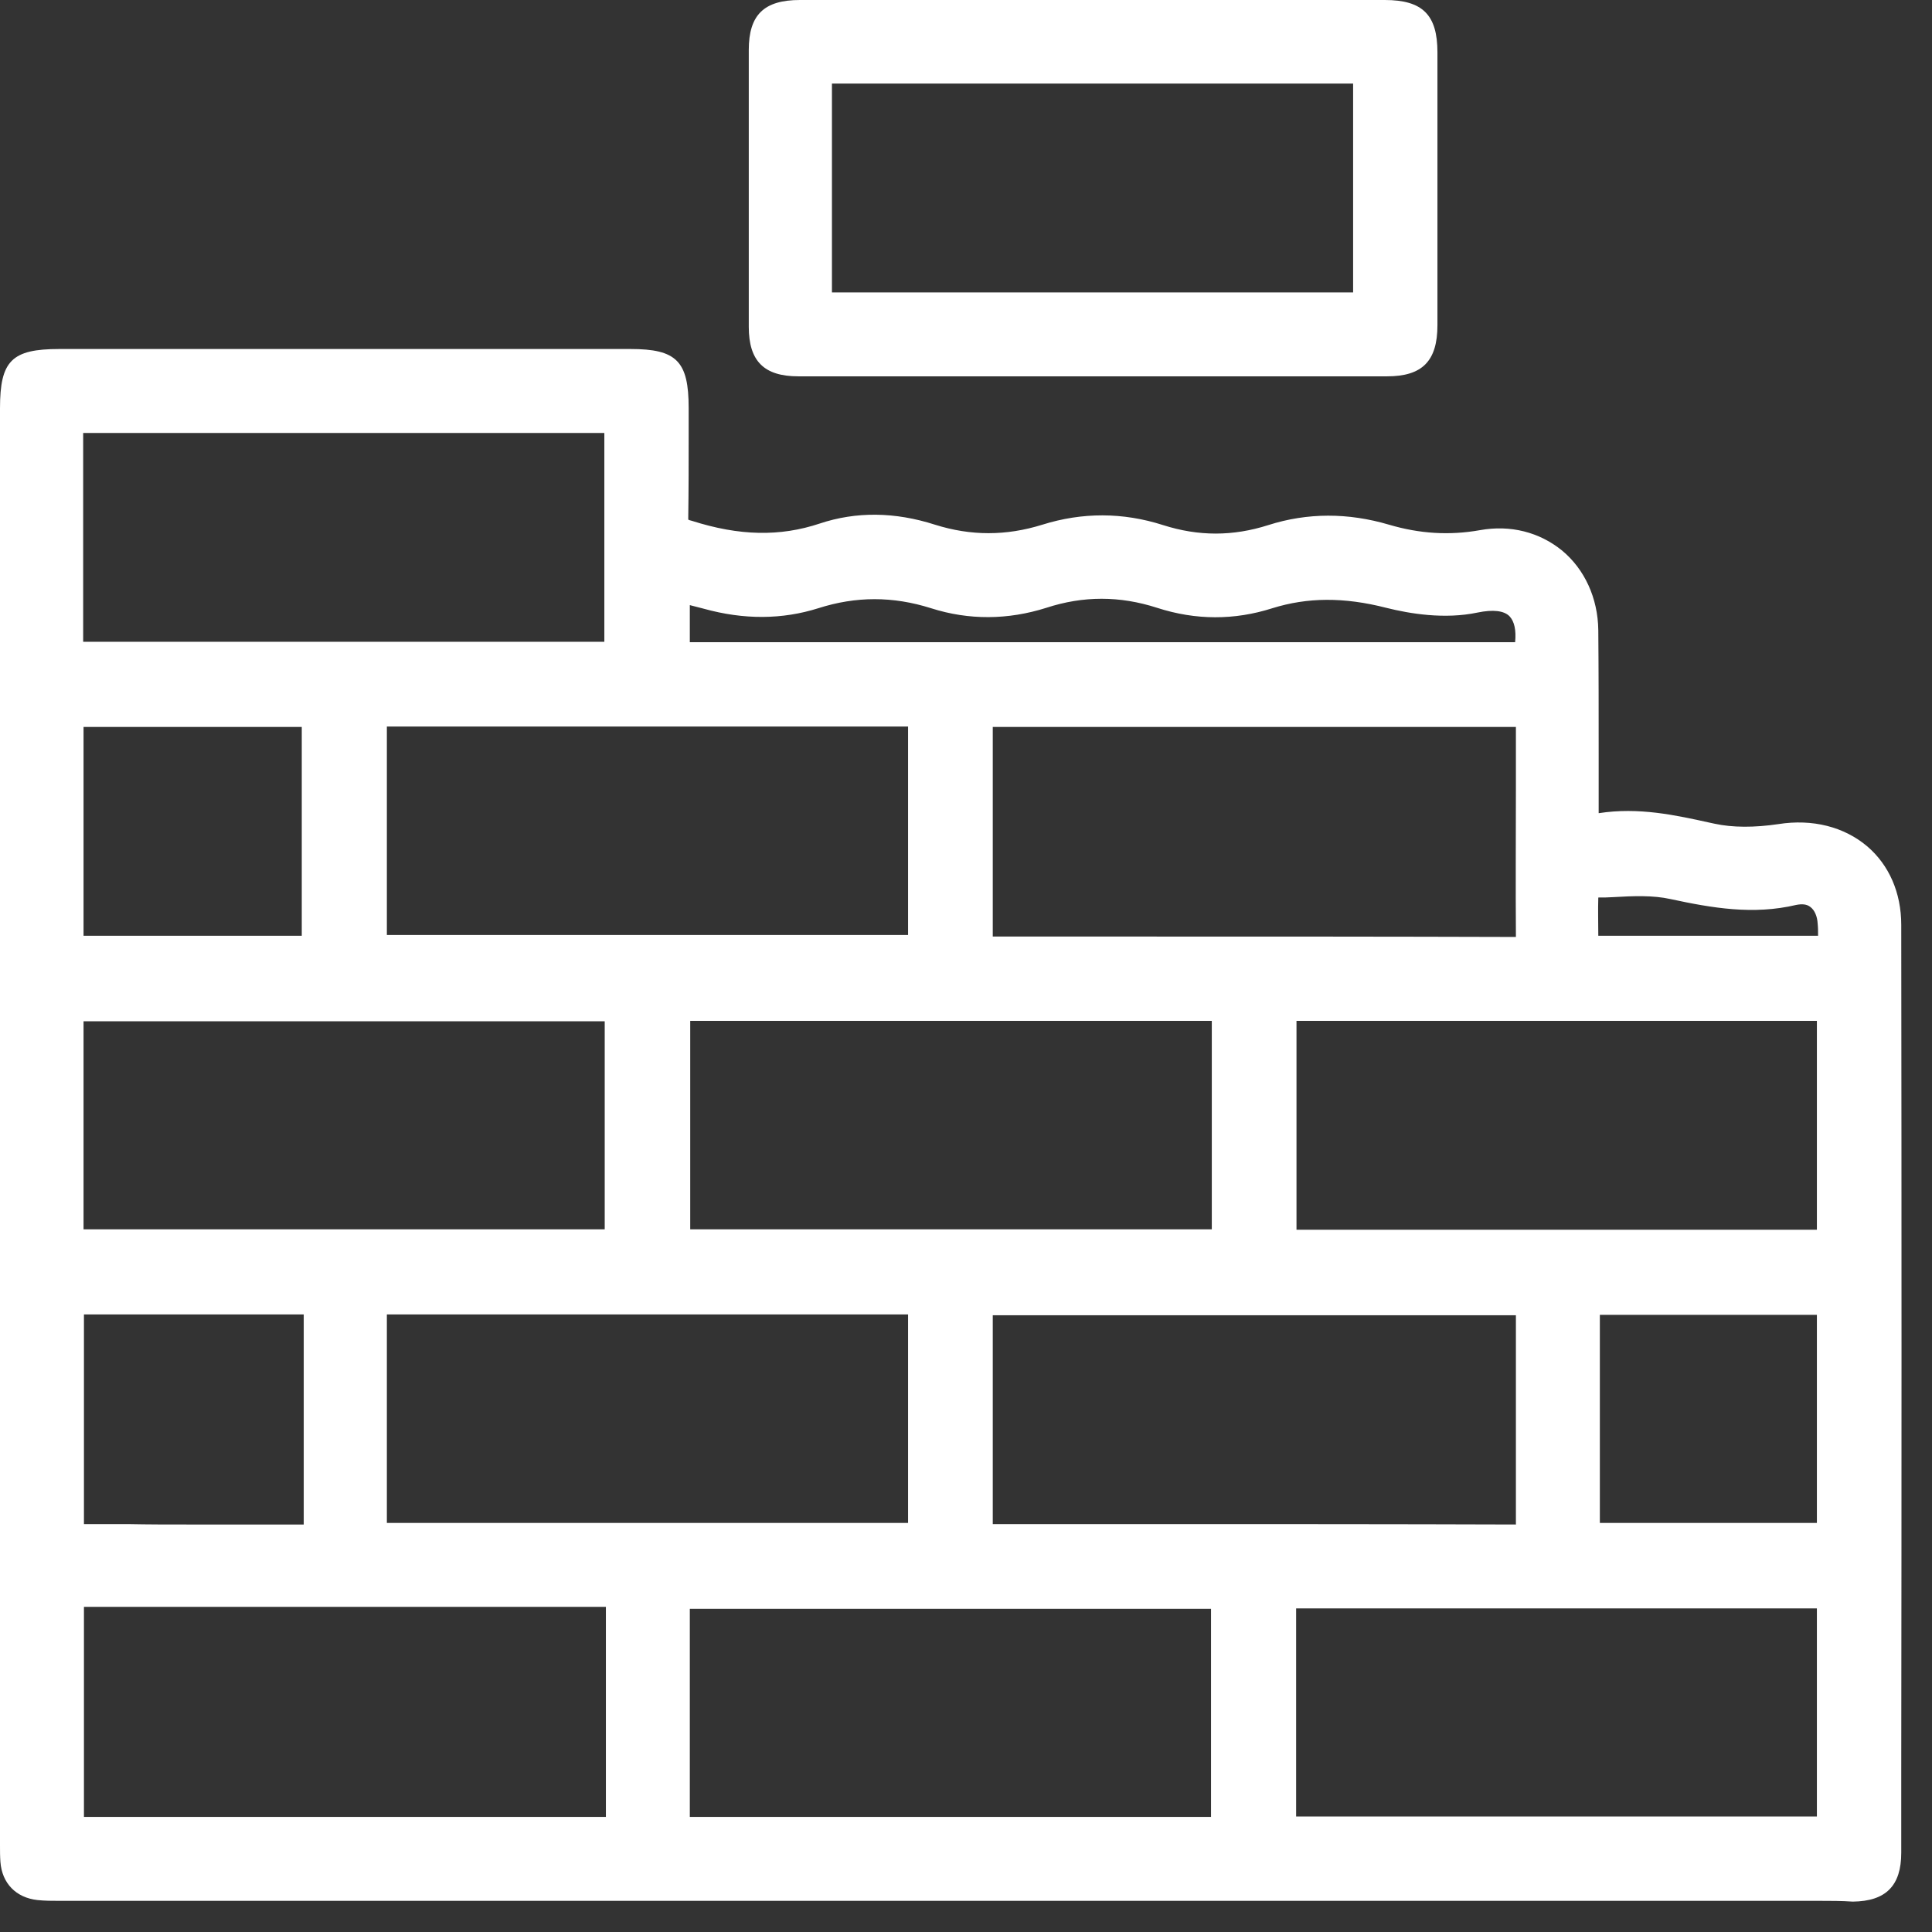 <svg xmlns="http://www.w3.org/2000/svg" width="62" height="62" viewBox="0 0 62 62" fill="none"><rect x="0" y="0" width="62" height="62" fill="#333333" stroke="none"/><path d="M50.79 26.698C52.268 26.309 53.571 26.61 54.911 26.911C55.626 27.061 56.402 27.048 57.129 26.936C59.008 26.648 60.486 27.775 60.486 29.667C60.499 39.589 60.499 49.511 60.486 59.434C60.486 60.223 60.211 60.486 59.434 60.499C58.532 60.511 57.643 60.499 56.741 60.499C38.512 60.499 20.296 60.499 2.067 60.499C1.792 60.499 1.529 60.511 1.253 60.486C0.802 60.436 0.539 60.173 0.501 59.709C0.489 59.496 0.489 59.296 0.489 59.083C0.501 43.761 0.501 28.439 0.501 13.104C0.501 11.852 0.652 11.701 1.904 11.701C8.018 11.701 14.12 11.701 20.233 11.701C21.424 11.701 21.599 11.877 21.599 13.092C21.599 14.257 21.611 15.422 21.599 16.6C21.599 16.951 21.724 17.088 22.062 17.201C23.528 17.665 24.982 17.79 26.485 17.289C27.6 16.913 28.753 16.976 29.867 17.326C31.12 17.727 32.361 17.715 33.613 17.326C34.804 16.951 36.006 16.963 37.184 17.339C38.424 17.727 39.639 17.727 40.867 17.339C42.057 16.963 43.248 16.976 44.438 17.326C45.478 17.64 46.505 17.702 47.582 17.514C49.336 17.201 50.765 18.442 50.79 20.233C50.815 22.125 50.79 24.029 50.802 25.921C50.79 26.134 50.79 26.359 50.79 26.698ZM49.148 22.814C43.16 22.814 37.272 22.814 31.371 22.814C31.371 25.395 31.371 27.95 31.371 30.506C31.521 30.531 31.621 30.556 31.722 30.556C37.372 30.556 43.01 30.556 48.66 30.569C49.111 30.569 49.161 30.356 49.161 29.992C49.148 27.913 49.161 25.821 49.161 23.741C49.148 23.453 49.148 23.165 49.148 22.814ZM21.649 32.26C21.649 34.841 21.649 37.384 21.649 39.953C27.587 39.953 33.476 39.953 39.389 39.953C39.389 37.372 39.389 34.841 39.389 32.26C33.463 32.26 27.575 32.26 21.649 32.26ZM49.148 41.706C43.147 41.706 37.259 41.706 31.358 41.706C31.358 44.3 31.358 46.831 31.358 49.349C31.459 49.374 31.521 49.411 31.584 49.411C37.297 49.411 42.997 49.411 48.71 49.424C49.148 49.424 49.148 49.173 49.148 48.86C49.148 46.981 49.148 45.114 49.148 43.235C49.148 42.746 49.148 42.245 49.148 41.706ZM39.364 58.807C39.364 56.227 39.364 53.671 39.364 51.128C33.425 51.128 27.537 51.128 21.636 51.128C21.636 53.709 21.636 56.252 21.636 58.807C27.575 58.807 33.463 58.807 39.364 58.807ZM2.168 21.098C8.106 21.098 13.982 21.098 19.895 21.098C19.895 18.504 19.895 15.961 19.895 13.393C13.969 13.393 8.081 13.393 2.168 13.393C2.168 15.961 2.168 18.492 2.168 21.098ZM11.915 30.506C17.865 30.506 23.741 30.506 29.642 30.506C29.642 27.913 29.642 25.382 29.642 22.814C23.716 22.814 17.84 22.814 11.915 22.814C11.915 25.395 11.915 27.925 11.915 30.506ZM19.907 32.273C13.957 32.273 8.068 32.273 2.18 32.273C2.18 34.866 2.18 37.397 2.18 39.953C8.106 39.953 13.994 39.953 19.907 39.953C19.907 37.372 19.907 34.841 19.907 32.273ZM58.808 39.965C58.808 37.359 58.808 34.828 58.808 32.26C52.882 32.26 47.006 32.26 41.105 32.26C41.105 34.853 41.105 37.397 41.105 39.965C47.019 39.965 52.882 39.965 58.808 39.965ZM11.915 49.374C17.865 49.374 23.741 49.374 29.642 49.374C29.642 46.78 29.642 44.25 29.642 41.681C23.729 41.681 17.84 41.681 11.915 41.681C11.915 44.25 11.915 46.78 11.915 49.374ZM19.945 58.807C19.945 56.314 19.945 53.896 19.945 51.478C19.945 50.952 19.594 51.065 19.294 51.065C13.769 51.065 8.244 51.065 2.719 51.065C2.543 51.065 2.355 51.09 2.18 51.103C2.18 53.696 2.18 56.252 2.18 58.807C8.118 58.807 13.982 58.807 19.945 58.807ZM58.808 51.115C52.882 51.115 47.006 51.115 41.093 51.115C41.093 53.696 41.093 56.252 41.093 58.795C47.019 58.795 52.907 58.795 58.808 58.795C58.808 56.214 58.808 53.683 58.808 51.115ZM10.236 41.694C7.48 41.694 4.824 41.694 2.193 41.694C2.193 44.3 2.193 46.843 2.193 49.424C4.773 49.424 7.292 49.424 9.81 49.424C10.198 49.424 10.236 49.211 10.236 48.91C10.223 47.532 10.236 46.166 10.236 44.788C10.236 43.774 10.236 42.759 10.236 41.694ZM10.198 30.531C10.198 27.913 10.198 25.382 10.198 22.826C7.505 22.826 4.849 22.826 2.193 22.826C2.193 25.42 2.193 27.963 2.193 30.531C4.861 30.531 7.505 30.531 10.198 30.531ZM58.82 41.681C56.114 41.681 53.483 41.681 50.852 41.681C50.852 44.275 50.852 46.818 50.852 49.361C53.533 49.361 56.164 49.361 58.82 49.361C58.82 46.793 58.82 44.262 58.82 41.681ZM49.048 21.11C49.386 19.582 48.697 18.88 47.319 19.168C46.455 19.343 45.478 19.243 44.613 19.03C43.273 18.692 41.995 18.642 40.679 19.055C39.564 19.406 38.412 19.406 37.297 19.043C35.994 18.629 34.728 18.629 33.425 19.043C32.31 19.406 31.158 19.406 30.043 19.055C28.727 18.642 27.437 18.629 26.122 19.055C25.006 19.419 23.866 19.381 22.726 19.068C22.376 18.968 22.025 18.905 21.662 18.817C21.662 19.632 21.662 20.371 21.662 21.122C30.807 21.11 39.915 21.11 49.048 21.11ZM58.845 30.531C58.845 30.18 58.858 29.892 58.845 29.604C58.795 28.852 58.269 28.376 57.542 28.552C56.239 28.852 54.999 28.627 53.721 28.364C52.907 28.189 52.042 28.289 51.203 28.301C51.065 28.301 50.815 28.527 50.815 28.665C50.777 29.278 50.802 29.892 50.802 30.531C53.508 30.531 56.127 30.531 58.845 30.531Z" fill="white"></path><path d="M58.382 61C58.106 61 57.843 61 57.567 61C57.292 61 57.029 61 56.753 61C38.524 61 20.308 61 2.08 61C2.017 61 1.954 61 1.892 61C1.666 61 1.441 61 1.203 60.975C0.514 60.9 0.063 60.436 0.013 59.747C0 59.572 0 59.396 0 59.233C0 59.183 0 59.133 0 59.071C0 43.761 0 28.439 0 13.104C0 11.576 0.376 11.2 1.904 11.2C8.018 11.2 14.119 11.2 20.233 11.2C21.711 11.2 22.1 11.589 22.1 13.092C22.1 13.393 22.1 13.693 22.1 13.982C22.1 14.833 22.1 15.723 22.087 16.6C22.087 16.637 22.087 16.663 22.087 16.675C22.112 16.688 22.137 16.7 22.2 16.713C23.729 17.201 25.031 17.226 26.309 16.8C27.474 16.412 28.715 16.424 30.005 16.838C31.158 17.201 32.285 17.201 33.45 16.838C34.728 16.437 36.031 16.437 37.322 16.85C38.462 17.214 39.564 17.214 40.704 16.85C41.957 16.45 43.26 16.45 44.575 16.838C45.553 17.126 46.505 17.189 47.495 17.013C48.472 16.838 49.399 17.076 50.126 17.665C50.852 18.266 51.278 19.193 51.291 20.221C51.303 21.549 51.303 22.889 51.303 24.192C51.303 24.768 51.303 25.345 51.303 25.921V26.096C52.594 25.896 53.771 26.159 54.911 26.41L55.024 26.434C55.6 26.56 56.302 26.56 57.066 26.447C58.169 26.272 59.183 26.535 59.923 27.161C60.624 27.762 61.013 28.652 61.013 29.679C61.025 38.762 61.025 47.983 61.013 56.916V59.459C61.013 60.511 60.524 61.013 59.459 61.025C59.096 61 58.732 61 58.382 61ZM2.08 59.998C20.308 59.998 38.524 59.998 56.753 59.998C57.029 59.998 57.292 59.998 57.567 59.998C58.181 59.998 58.82 59.998 59.434 59.998C59.948 59.998 59.998 59.948 59.998 59.434V56.891C59.998 47.971 60.01 38.737 59.998 29.667C59.998 28.928 59.747 28.326 59.259 27.913C58.745 27.474 58.018 27.299 57.217 27.424C56.34 27.562 55.513 27.549 54.811 27.399L54.698 27.374C53.433 27.099 52.243 26.835 50.927 27.186L50.301 27.349V25.908C50.301 25.332 50.301 24.756 50.301 24.18C50.301 22.889 50.313 21.549 50.288 20.221C50.276 19.481 50 18.842 49.487 18.429C48.998 18.028 48.359 17.865 47.67 17.991C46.517 18.191 45.415 18.128 44.287 17.79C43.172 17.452 42.07 17.464 41.005 17.803C39.677 18.229 38.336 18.229 37.008 17.803C35.919 17.452 34.816 17.452 33.739 17.79C32.36 18.229 31.045 18.229 29.692 17.79C28.602 17.439 27.562 17.427 26.61 17.753C25.144 18.241 23.603 18.216 21.887 17.665C21.536 17.552 21.06 17.314 21.073 16.575C21.085 15.71 21.085 14.833 21.085 13.982C21.085 13.681 21.085 13.38 21.085 13.079C21.085 12.466 21.022 12.315 20.997 12.278C20.96 12.24 20.822 12.19 20.233 12.19C14.119 12.19 8.018 12.19 1.904 12.19C1.265 12.19 1.128 12.24 1.09 12.278C1.052 12.328 1.002 12.503 1.002 13.104C1.002 28.439 1.002 43.761 1.002 59.083C1.002 59.146 1.002 59.196 1.002 59.258C1.002 59.409 1.002 59.547 1.015 59.672C1.04 59.898 1.115 59.973 1.328 59.998C1.503 60.023 1.691 60.01 1.879 60.01C1.942 59.998 2.017 59.998 2.08 59.998ZM20.446 59.309H1.691V50.639L2.155 50.602C2.205 50.602 2.255 50.589 2.318 50.589C2.443 50.577 2.593 50.564 2.731 50.564C8.256 50.564 13.781 50.564 19.306 50.564C19.344 50.564 19.369 50.564 19.406 50.564C19.607 50.551 19.932 50.539 20.195 50.777C20.371 50.94 20.459 51.178 20.459 51.478C20.446 53.245 20.446 54.974 20.459 56.816C20.459 57.467 20.459 58.131 20.459 58.795V59.309H20.446ZM2.694 58.306H19.444C19.444 57.805 19.444 57.317 19.444 56.828C19.444 55.024 19.444 53.308 19.444 51.566C19.394 51.566 19.344 51.566 19.306 51.566C13.781 51.566 8.256 51.566 2.731 51.566C2.719 51.566 2.706 51.566 2.694 51.566V58.306ZM39.865 59.309H21.135V50.627H39.865V59.309ZM22.137 58.306H38.863V51.629H22.137V58.306ZM59.309 59.296H40.592V50.614H59.309V59.296ZM41.594 58.294H58.306V51.616H41.594V58.294ZM48.71 49.925C48.697 49.925 48.697 49.925 48.71 49.925C44.776 49.913 40.792 49.913 36.921 49.913C35.142 49.913 33.363 49.913 31.571 49.913C31.446 49.913 31.346 49.875 31.283 49.85C31.258 49.837 31.245 49.837 31.22 49.825L30.857 49.724V41.205H49.649V44.626C49.649 46.041 49.649 47.444 49.649 48.86C49.649 49.098 49.649 49.424 49.399 49.674C49.236 49.85 48.998 49.925 48.71 49.925ZM31.859 48.91C33.551 48.91 35.229 48.91 36.921 48.91C40.767 48.91 44.738 48.91 48.647 48.923C48.647 48.898 48.647 48.873 48.647 48.86C48.647 47.444 48.647 46.029 48.647 44.626V42.208H31.859V48.91ZM9.81 49.925C7.918 49.913 6.064 49.913 4.109 49.925H1.691V41.193H10.737V45.916C10.737 46.893 10.737 47.908 10.737 48.91C10.737 49.098 10.737 49.436 10.486 49.687C10.323 49.85 10.098 49.925 9.81 49.925ZM6.026 48.923C7.279 48.923 8.507 48.923 9.747 48.923V48.91C9.747 47.908 9.747 46.893 9.747 45.903V42.182H2.694V48.91H4.109C4.761 48.923 5.387 48.923 6.026 48.923ZM59.321 49.875H50.351V41.193H59.321V49.875ZM51.341 48.873H58.306V42.195H51.341V48.873ZM30.143 49.875H11.413V41.18H30.143V49.875ZM12.415 48.873H29.141V42.182H12.415V48.873ZM59.309 40.466H40.604V31.759H59.309V40.466ZM41.606 39.464H58.306V32.761H41.606V39.464ZM20.409 40.454H1.679V31.772H20.409V40.454ZM2.681 39.451H19.406V32.774H2.681V39.451ZM39.877 40.454H21.148V31.759H39.89V40.454H39.877ZM22.15 39.451H38.888V32.761H22.15V39.451ZM48.647 31.07C44.626 31.058 40.541 31.058 36.583 31.058C34.954 31.058 33.325 31.058 31.696 31.058C31.584 31.058 31.483 31.045 31.396 31.02C31.358 31.007 31.321 31.007 31.27 30.995L30.845 30.932V22.313H49.624V25.294C49.624 26.835 49.624 28.414 49.624 29.98C49.624 30.18 49.624 30.544 49.361 30.807C49.211 30.982 48.973 31.07 48.647 31.07ZM31.859 30.055C33.438 30.055 35.016 30.055 36.595 30.055C40.541 30.055 44.626 30.055 48.647 30.068C48.647 30.043 48.647 30.018 48.647 29.993C48.635 28.427 48.647 26.835 48.647 25.307V23.328H31.859V30.055ZM59.346 31.032H50.288V30.531C50.288 30.368 50.288 30.193 50.288 30.03C50.288 29.567 50.276 29.09 50.313 28.627C50.339 28.239 50.789 27.813 51.19 27.8C51.378 27.8 51.554 27.788 51.742 27.775C52.431 27.75 53.132 27.712 53.834 27.863C55.099 28.126 56.252 28.326 57.442 28.051C57.918 27.938 58.369 28.026 58.72 28.289C59.096 28.564 59.321 29.028 59.359 29.567C59.371 29.78 59.371 29.98 59.371 30.206C59.371 30.306 59.371 30.406 59.371 30.519V31.032H59.346ZM51.291 30.03H58.344C58.344 29.892 58.344 29.767 58.331 29.642C58.319 29.404 58.231 29.203 58.093 29.103C57.981 29.015 57.83 29.003 57.642 29.04C56.264 29.366 54.949 29.141 53.608 28.852C53.045 28.727 52.418 28.752 51.767 28.79C51.604 28.802 51.453 28.802 51.291 28.802C51.278 29.203 51.291 29.604 51.291 30.03ZM10.699 31.032H1.679V22.325H10.687V31.032H10.699ZM2.681 30.03H9.684V23.328H2.681V30.03ZM30.143 31.007H11.413V22.313H30.143V31.007ZM12.415 30.005H29.141V23.315H12.415V30.005ZM49.449 21.611H21.148V18.166L21.762 18.304C21.874 18.329 21.987 18.354 22.1 18.379C22.35 18.429 22.601 18.492 22.852 18.554C23.954 18.855 24.994 18.855 25.959 18.554C27.374 18.103 28.765 18.103 30.193 18.554C31.208 18.88 32.248 18.88 33.275 18.542C34.678 18.091 36.044 18.091 37.447 18.542C38.474 18.867 39.514 18.88 40.529 18.554C41.844 18.141 43.172 18.128 44.738 18.517C45.653 18.742 46.53 18.792 47.219 18.654C48.284 18.442 48.86 18.755 49.161 19.068C49.474 19.394 49.8 20.02 49.537 21.21L49.449 21.611ZM22.15 20.609H48.622C48.66 20.221 48.597 19.945 48.447 19.782C48.271 19.594 47.908 19.556 47.419 19.657C46.355 19.882 45.239 19.694 44.488 19.506C43.122 19.156 41.957 19.168 40.83 19.519C39.614 19.907 38.374 19.907 37.134 19.506C35.931 19.118 34.766 19.118 33.576 19.506C32.348 19.895 31.095 19.907 29.88 19.519C28.652 19.131 27.474 19.131 26.259 19.519C25.107 19.882 23.879 19.895 22.576 19.532C22.438 19.494 22.288 19.456 22.137 19.419V20.609H22.15ZM20.396 21.599H1.666V12.892H20.396V21.599ZM2.669 20.596H19.394V13.894H2.669V20.596Z" fill="white"></path><path d="M35.104 0.501C38.211 0.501 41.318 0.501 44.425 0.501C45.365 0.501 45.616 0.752 45.616 1.679C45.616 4.598 45.616 7.517 45.616 10.436C45.616 11.313 45.365 11.576 44.501 11.576C38.199 11.576 31.91 11.576 25.608 11.576C24.781 11.576 24.518 11.313 24.518 10.486C24.518 7.529 24.518 4.56 24.518 1.604C24.518 0.764 24.794 0.501 25.658 0.501C28.815 0.501 31.96 0.501 35.104 0.501ZM26.197 9.885C32.135 9.885 38.023 9.885 43.924 9.885C43.924 7.291 43.924 4.748 43.924 2.18C37.986 2.18 32.11 2.18 26.197 2.18C26.197 4.748 26.197 7.291 26.197 9.885Z" fill="white"></path><path d="M35.355 12.077C32.072 12.077 28.815 12.077 25.62 12.077C24.518 12.077 24.029 11.589 24.029 10.486C24.029 7.617 24.029 4.635 24.029 1.604C24.029 0.476 24.518 0 25.671 0C27.938 0 30.206 0 32.473 0H35.117L37.61 0C39.89 0 42.158 0 44.438 0C45.653 0 46.129 0.476 46.129 1.679C46.129 4.836 46.129 7.692 46.129 10.436C46.129 11.589 45.641 12.077 44.513 12.077C41.444 12.077 38.387 12.077 35.355 12.077ZM29.98 1.002C28.54 1.002 27.099 1.002 25.671 1.002C25.094 1.002 25.032 1.027 25.032 1.604C25.032 4.623 25.032 7.617 25.032 10.486C25.032 11.037 25.069 11.075 25.62 11.075C31.759 11.075 38.111 11.075 44.513 11.075C45.102 11.075 45.127 11.025 45.127 10.436C45.127 7.692 45.127 4.836 45.127 1.679C45.127 1.027 45.102 1.002 44.438 1.002C42.158 1.002 39.89 1.002 37.61 1.002H35.117H32.473C31.634 1.002 30.807 1.002 29.98 1.002ZM44.425 10.386H25.696V1.679H44.425V10.386ZM26.698 9.384H43.423V2.681H26.698V9.384Z" fill="white"></path></svg>